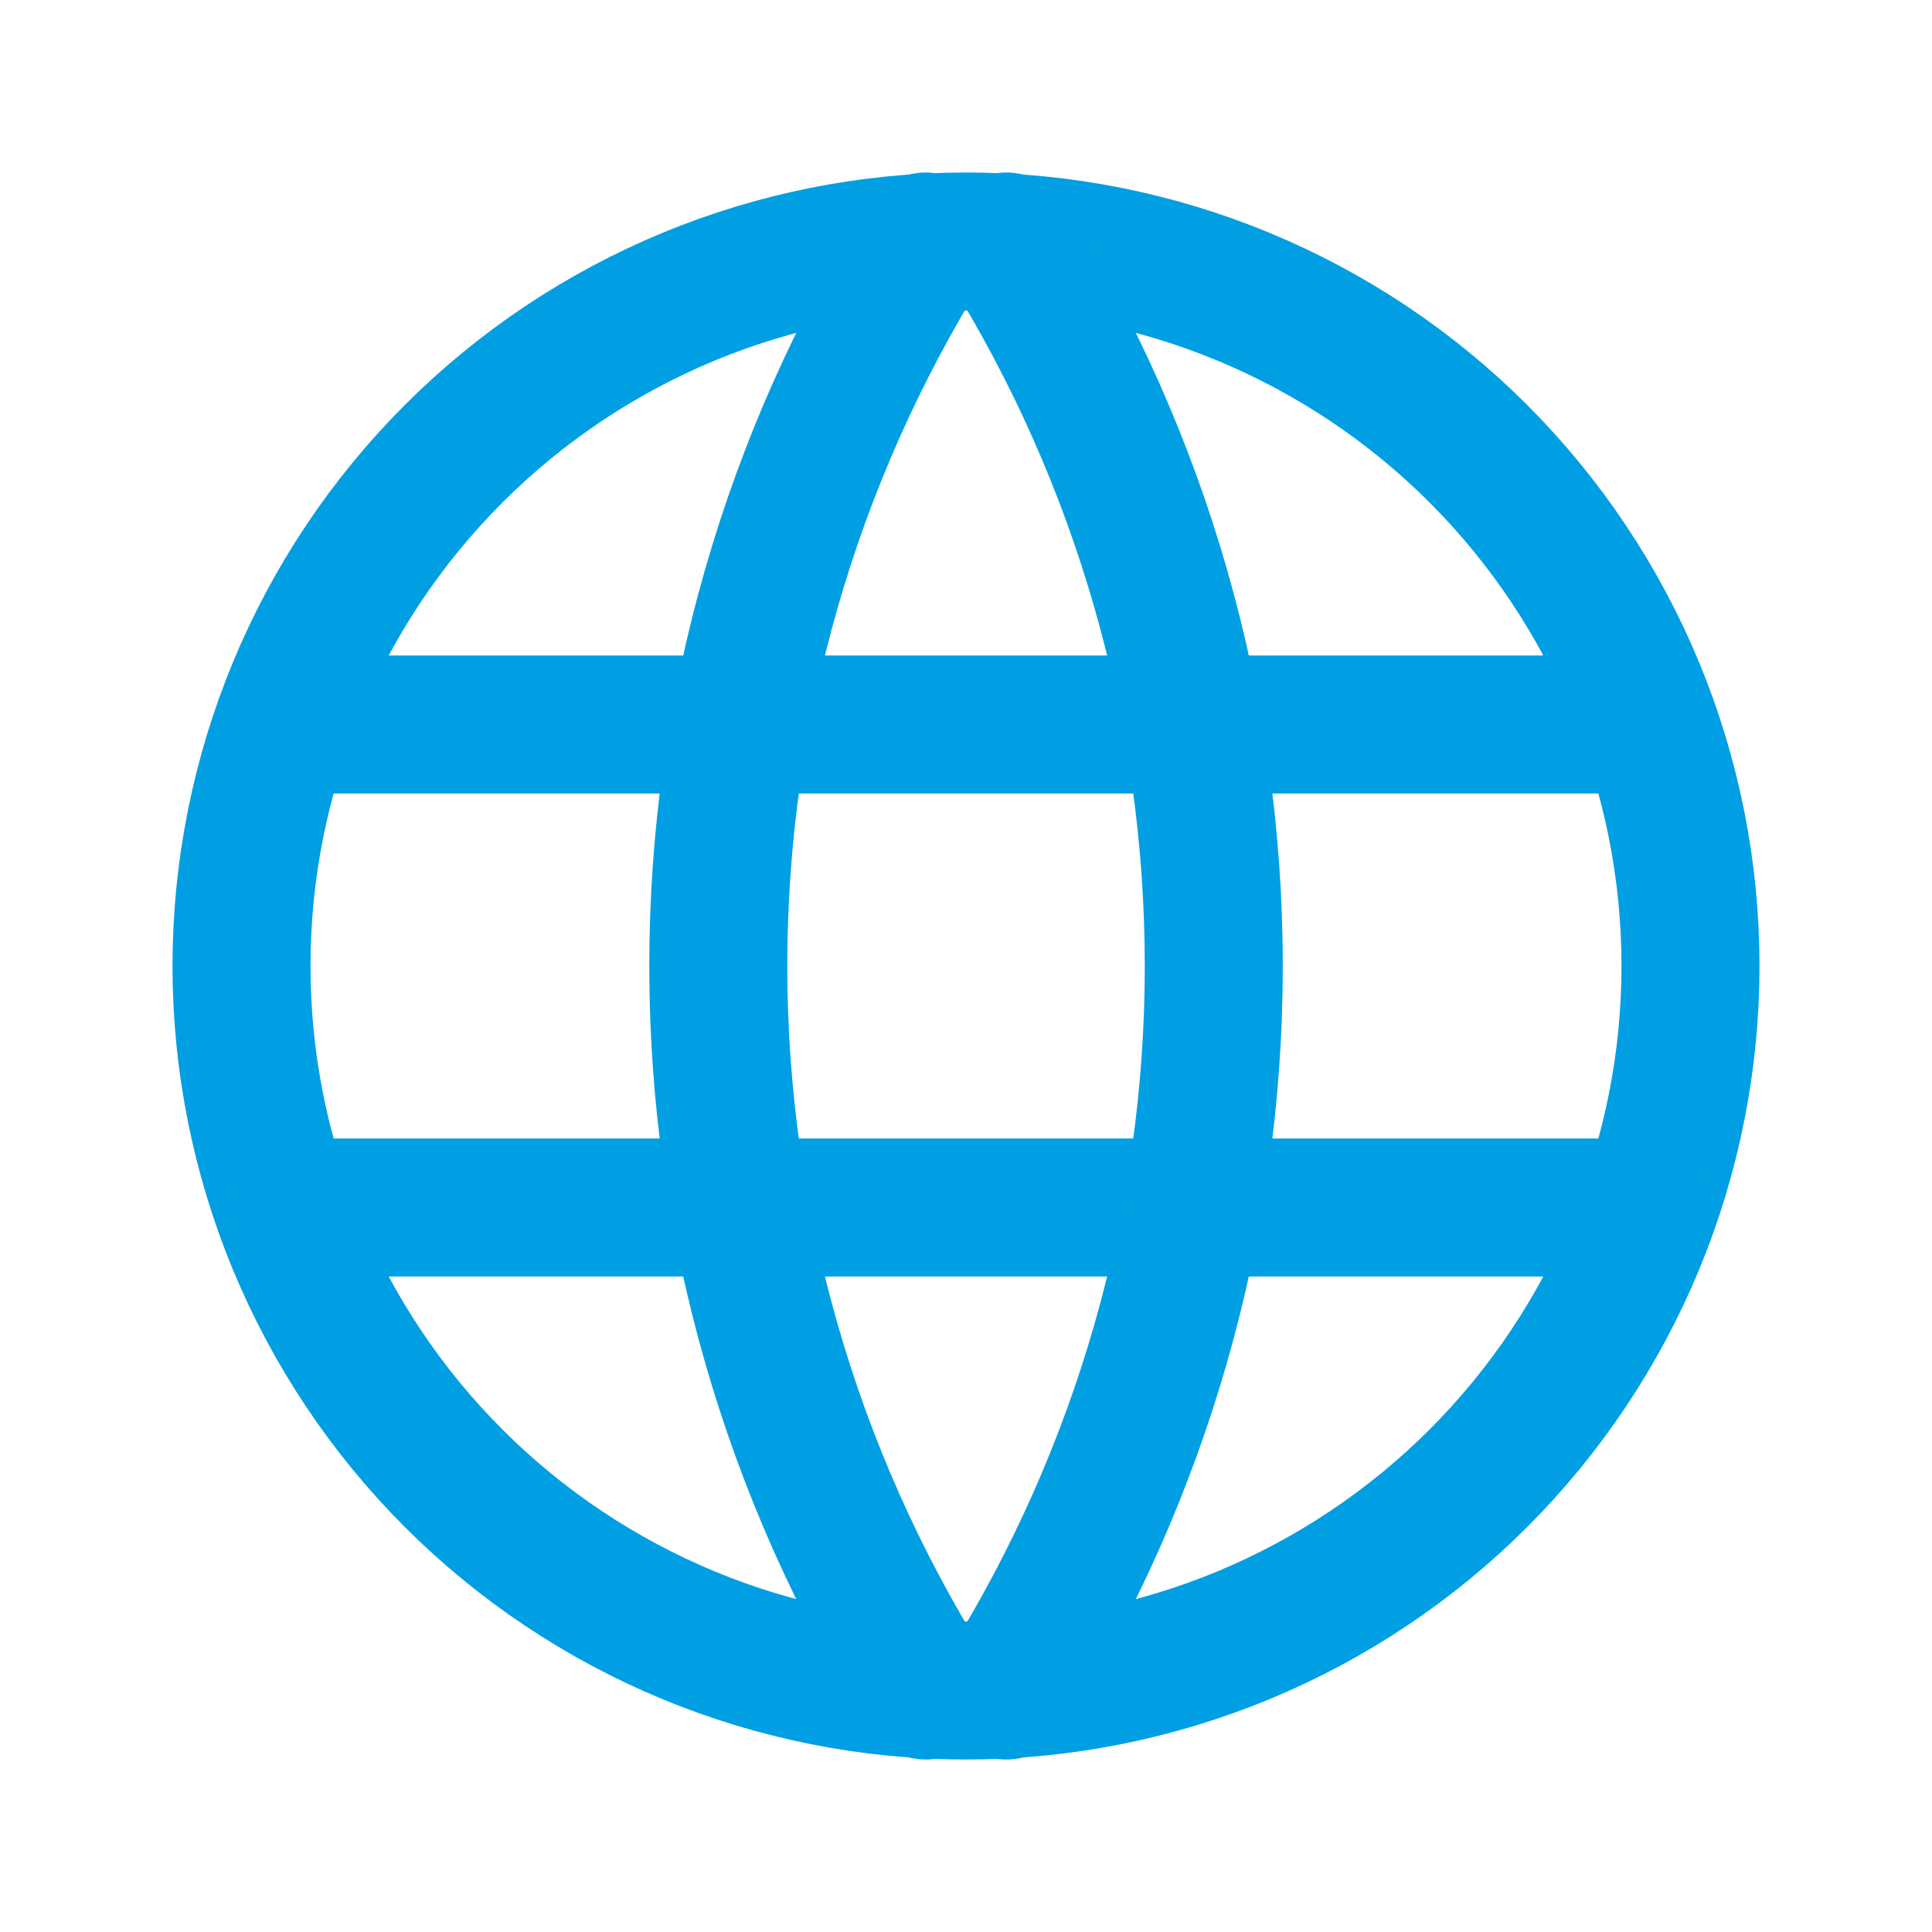 <svg width="28" height="28" viewBox="0 0 28 28" fill="none" xmlns="http://www.w3.org/2000/svg">
<g clip-path="url(#clip0_1343_10)">
<path d="M3.5 14C3.5 15.379 3.772 16.744 4.299 18.018C4.827 19.292 5.6 20.45 6.575 21.425C7.55 22.4 8.708 23.173 9.982 23.701C11.256 24.228 12.621 24.5 14 24.5C15.379 24.5 16.744 24.228 18.018 23.701C19.292 23.173 20.45 22.4 21.425 21.425C22.4 20.45 23.173 19.292 23.701 18.018C24.228 16.744 24.5 15.379 24.5 14C24.5 11.215 23.394 8.545 21.425 6.575C19.456 4.606 16.785 3.5 14 3.5C11.215 3.5 8.545 4.606 6.575 6.575C4.606 8.545 3.5 11.215 3.5 14Z" stroke="#009FE3" stroke-width="2" stroke-linecap="round" stroke-linejoin="round"/>
<path d="M4.199 10.5H23.799" stroke="#009FE3" stroke-width="2" stroke-linecap="round" stroke-linejoin="round"/>
<path d="M4.199 17.5H23.799" stroke="#009FE3" stroke-width="2" stroke-linecap="round" stroke-linejoin="round"/>
<path d="M13.418 3.5C11.452 6.65 10.41 10.287 10.41 14C10.41 17.712 11.452 21.351 13.418 24.5" stroke="#009FE3" stroke-width="2" stroke-linecap="round" stroke-linejoin="round"/>
<path d="M14.584 3.5C16.549 6.65 17.591 10.287 17.591 14C17.591 17.712 16.549 21.351 14.584 24.5" stroke="#009FE3" stroke-width="2" stroke-linecap="round" stroke-linejoin="round"/>
</g>
<defs>
<clipPath id="clip0_1343_10">
<rect width="28" height="28" fill="white"/>
</clipPath>
</defs>
</svg>
